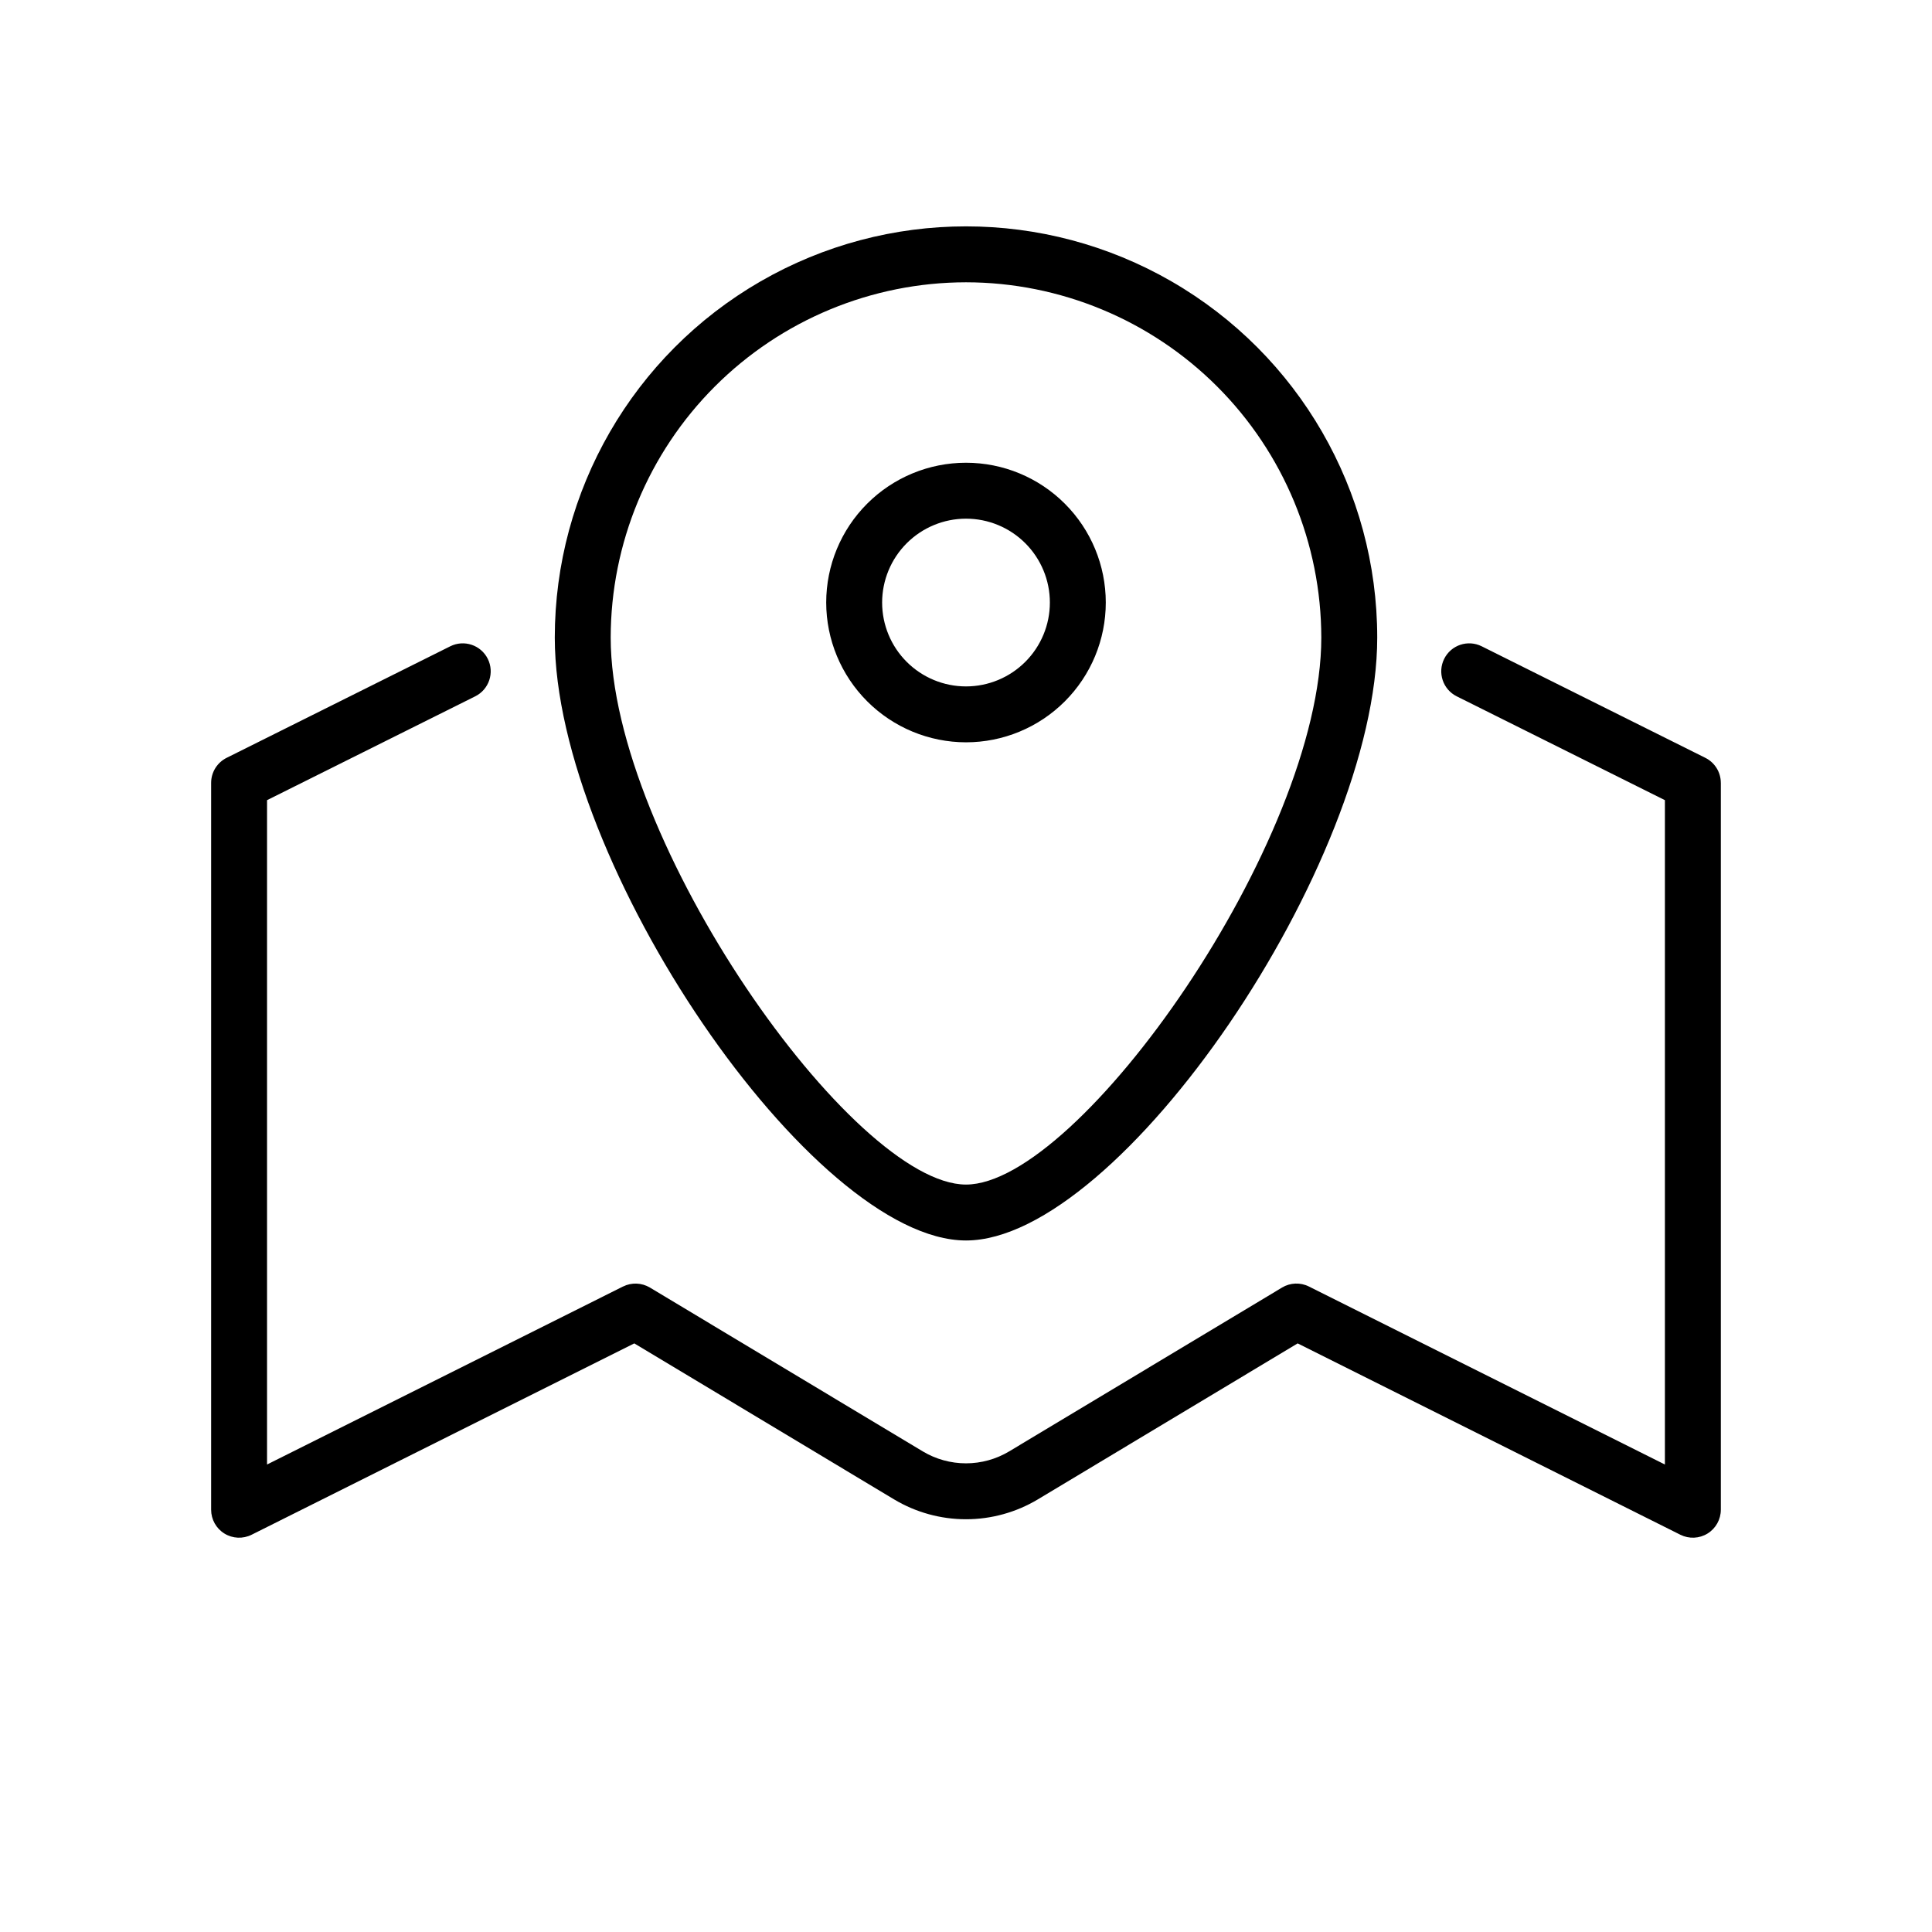 <?xml version="1.0" encoding="UTF-8"?>
<!-- Uploaded to: SVG Repo, www.svgrepo.com, Generator: SVG Repo Mixer Tools -->
<svg fill="#000000" width="800px" height="800px" version="1.1" viewBox="144 144 512 512" xmlns="http://www.w3.org/2000/svg">
 <path d="m400 472.74c40.738 0 108.98-100.04 108.98-159.77 0-38.934-20.77-74.91-54.488-94.379s-75.262-19.469-108.98 0c-33.715 19.469-54.488 55.445-54.488 94.379 0 59.727 68.242 159.77 108.98 159.77zm0-253.93c24.961 0.027 48.895 9.957 66.551 27.609 17.652 17.652 27.578 41.586 27.609 66.551 0 53.949-64.184 144.95-94.16 144.95s-94.16-91-94.16-144.95c0.027-24.965 9.957-48.898 27.609-66.551 17.652-17.652 41.586-27.582 66.551-27.609zm0 121.91c9.824 0 19.246-3.902 26.191-10.852 6.949-6.945 10.852-16.367 10.852-26.191 0-9.828-3.902-19.25-10.852-26.195-6.945-6.949-16.367-10.852-26.191-10.852-9.828 0-19.25 3.902-26.195 10.852-6.949 6.945-10.852 16.367-10.852 26.195 0.012 9.82 3.918 19.234 10.863 26.18 6.945 6.945 16.359 10.852 26.184 10.863zm0-59.273v0.004c5.894 0 11.547 2.34 15.715 6.508 4.168 4.168 6.512 9.82 6.512 15.719 0 5.894-2.344 11.547-6.512 15.715-4.168 4.168-9.82 6.512-15.715 6.512s-11.551-2.344-15.719-6.512c-4.168-4.168-6.508-9.82-6.508-15.715 0.004-5.894 2.348-11.543 6.516-15.711 4.168-4.168 9.816-6.512 15.711-6.516zm200.04 70.016v192.63h-0.004c0 2.57-1.328 4.953-3.512 6.305s-4.914 1.473-7.211 0.324l-101.42-50.711-68.824 41.324c-5.762 3.453-12.352 5.281-19.07 5.281-6.715 0-13.309-1.82-19.07-5.273l-68.832-41.332-101.42 50.711c-2.297 1.148-5.027 1.027-7.211-0.324-2.184-1.348-3.512-3.734-3.512-6.305v-192.63c0-2.809 1.59-5.375 4.102-6.629l59.273-29.562c3.66-1.828 8.109-0.34 9.938 3.324 1.824 3.66 0.336 8.109-3.324 9.938l-55.172 27.516v176.06l94.336-47.172 0.004 0.004c2.266-1.129 4.953-1.023 7.125 0.273l72.312 43.418c3.461 2.07 7.418 3.164 11.453 3.164s7.992-1.098 11.453-3.172l72.301-43.41v-0.004c2.172-1.301 4.859-1.406 7.125-0.273l94.34 47.172v-176.06l-55.168-27.516c-3.664-1.828-5.152-6.277-3.324-9.938 1.824-3.664 6.273-5.152 9.938-3.324l59.273 29.562h-0.004c2.516 1.254 4.102 3.82 4.102 6.629z"/>
</svg>